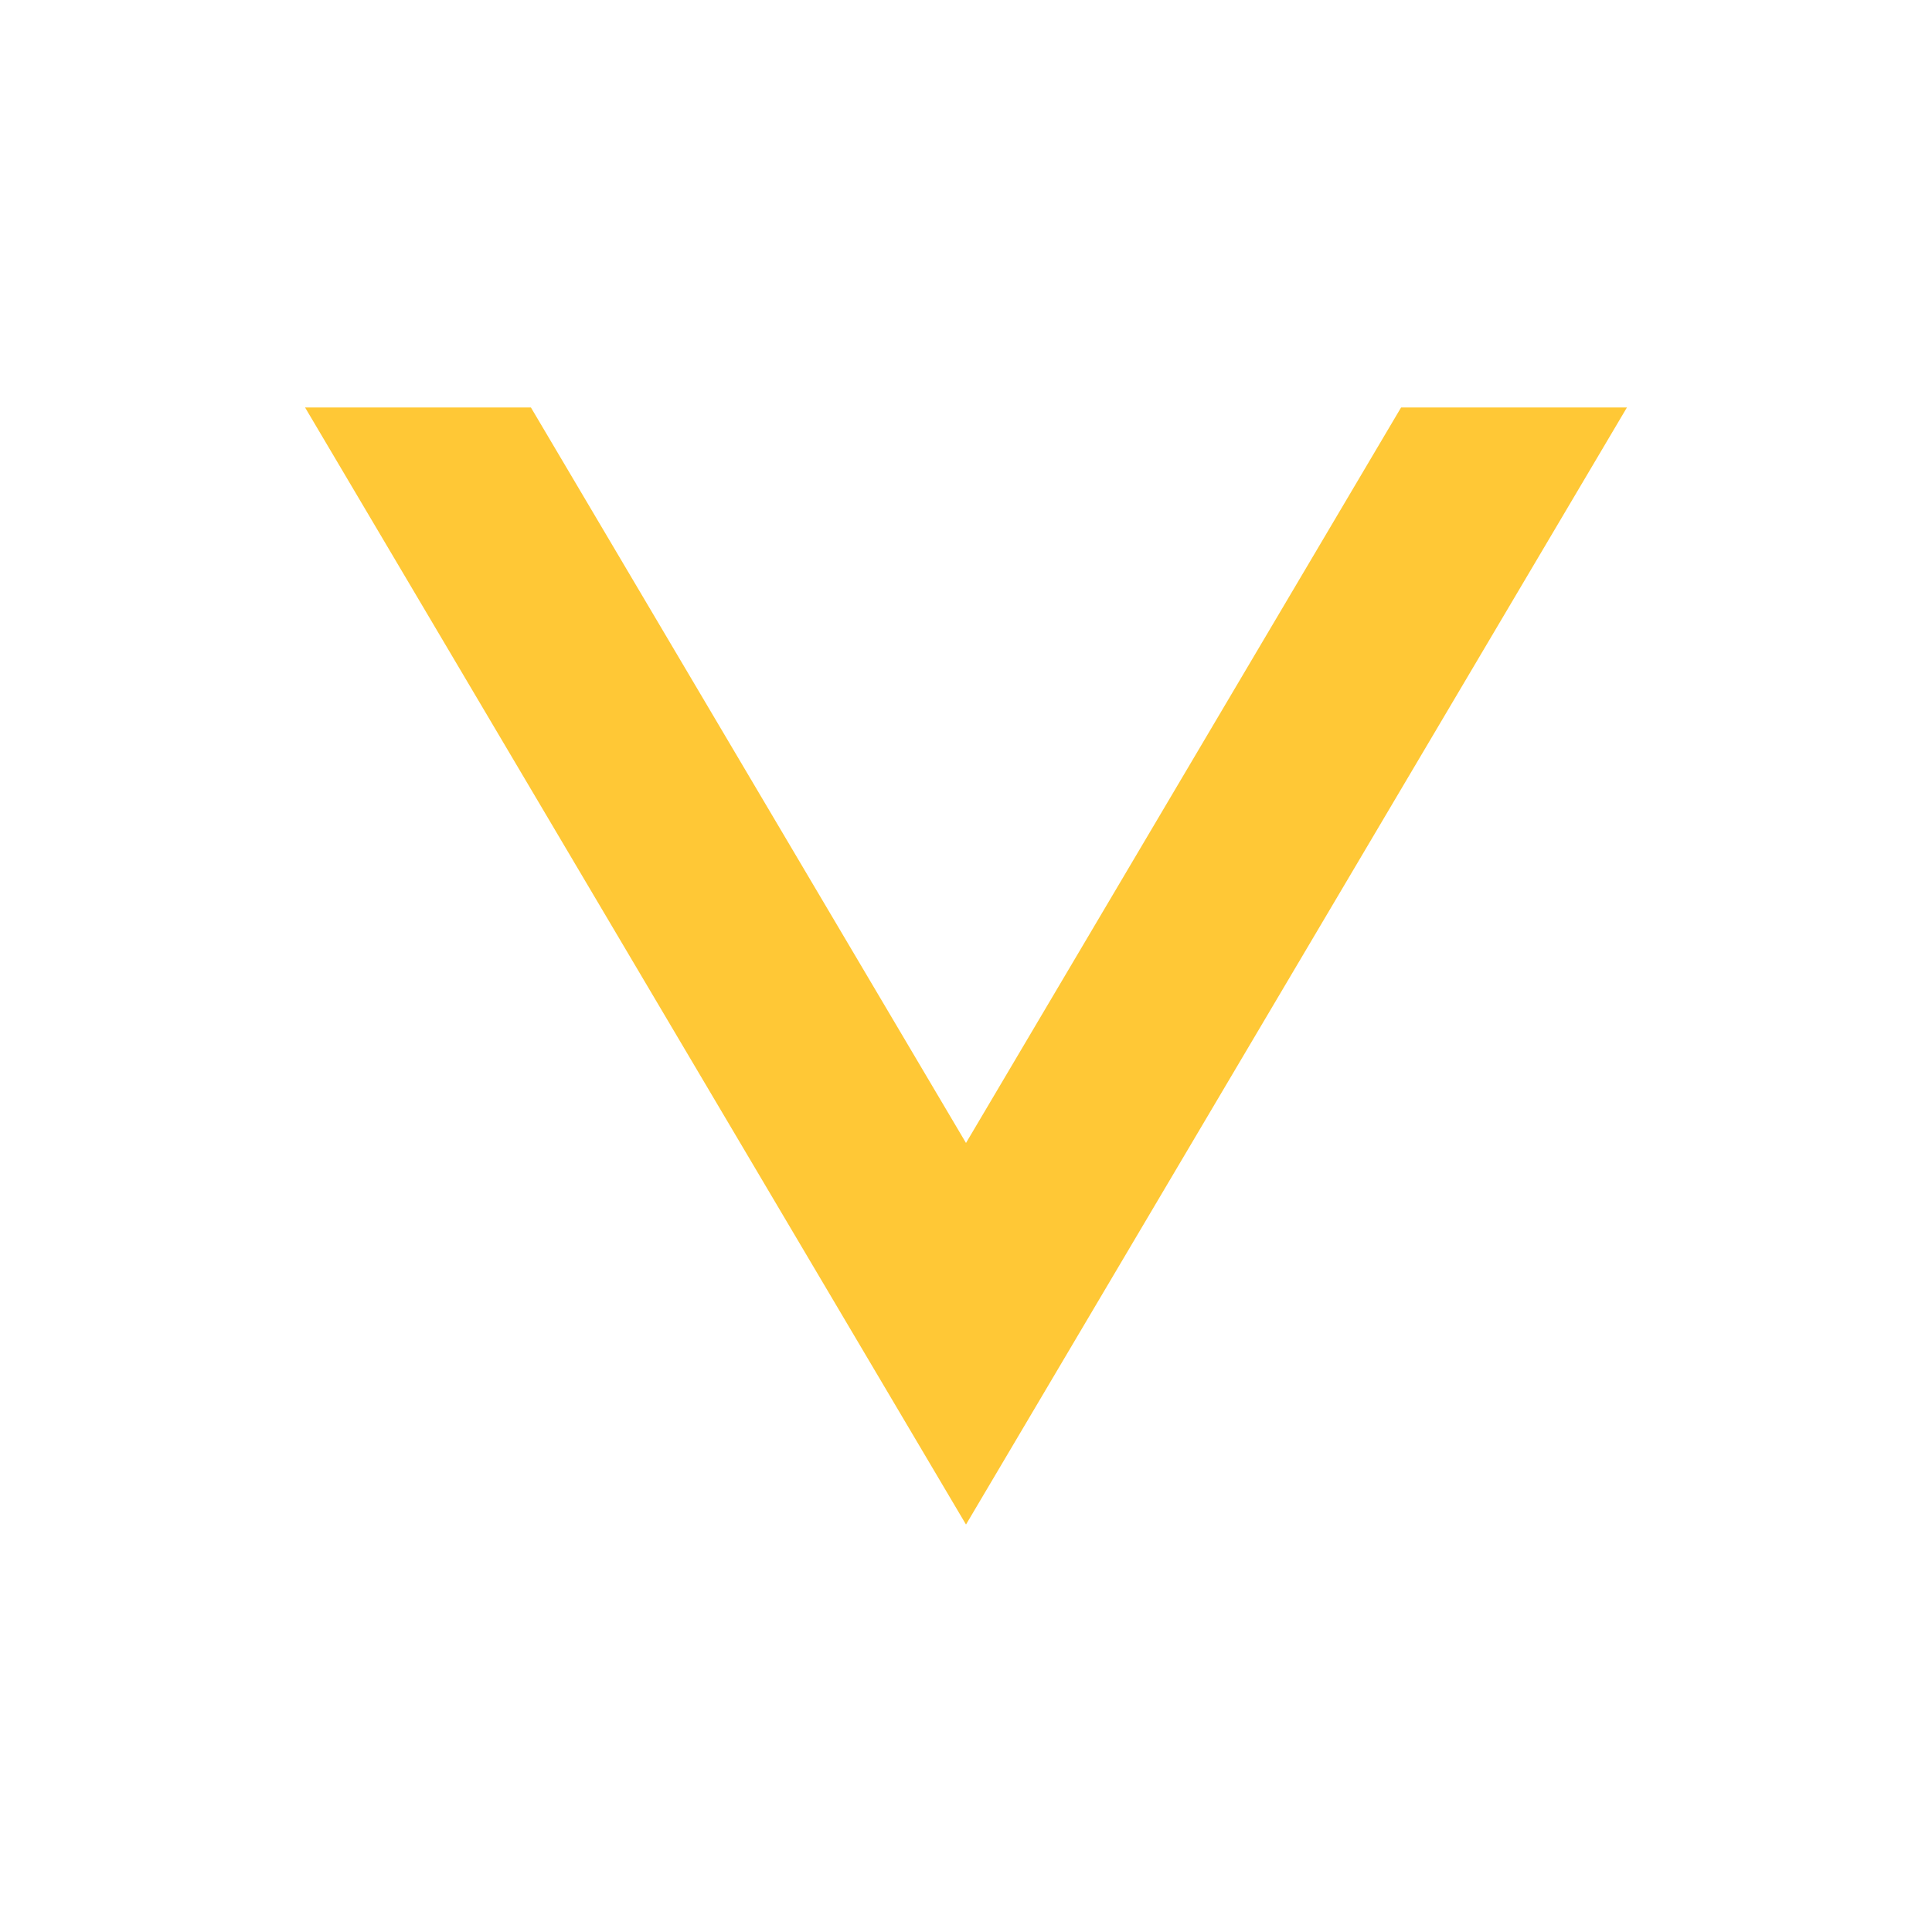 <svg id="Layer_1" data-name="Layer 1" xmlns="http://www.w3.org/2000/svg" viewBox="0 0 300 300"><defs><style>.cls-1{fill:#ffc836;}</style></defs><path class="cls-1" d="M217.56,63.27,150,177.48,82.44,63.27H47.37L150,236.73,252.63,63.27Z"/></svg>